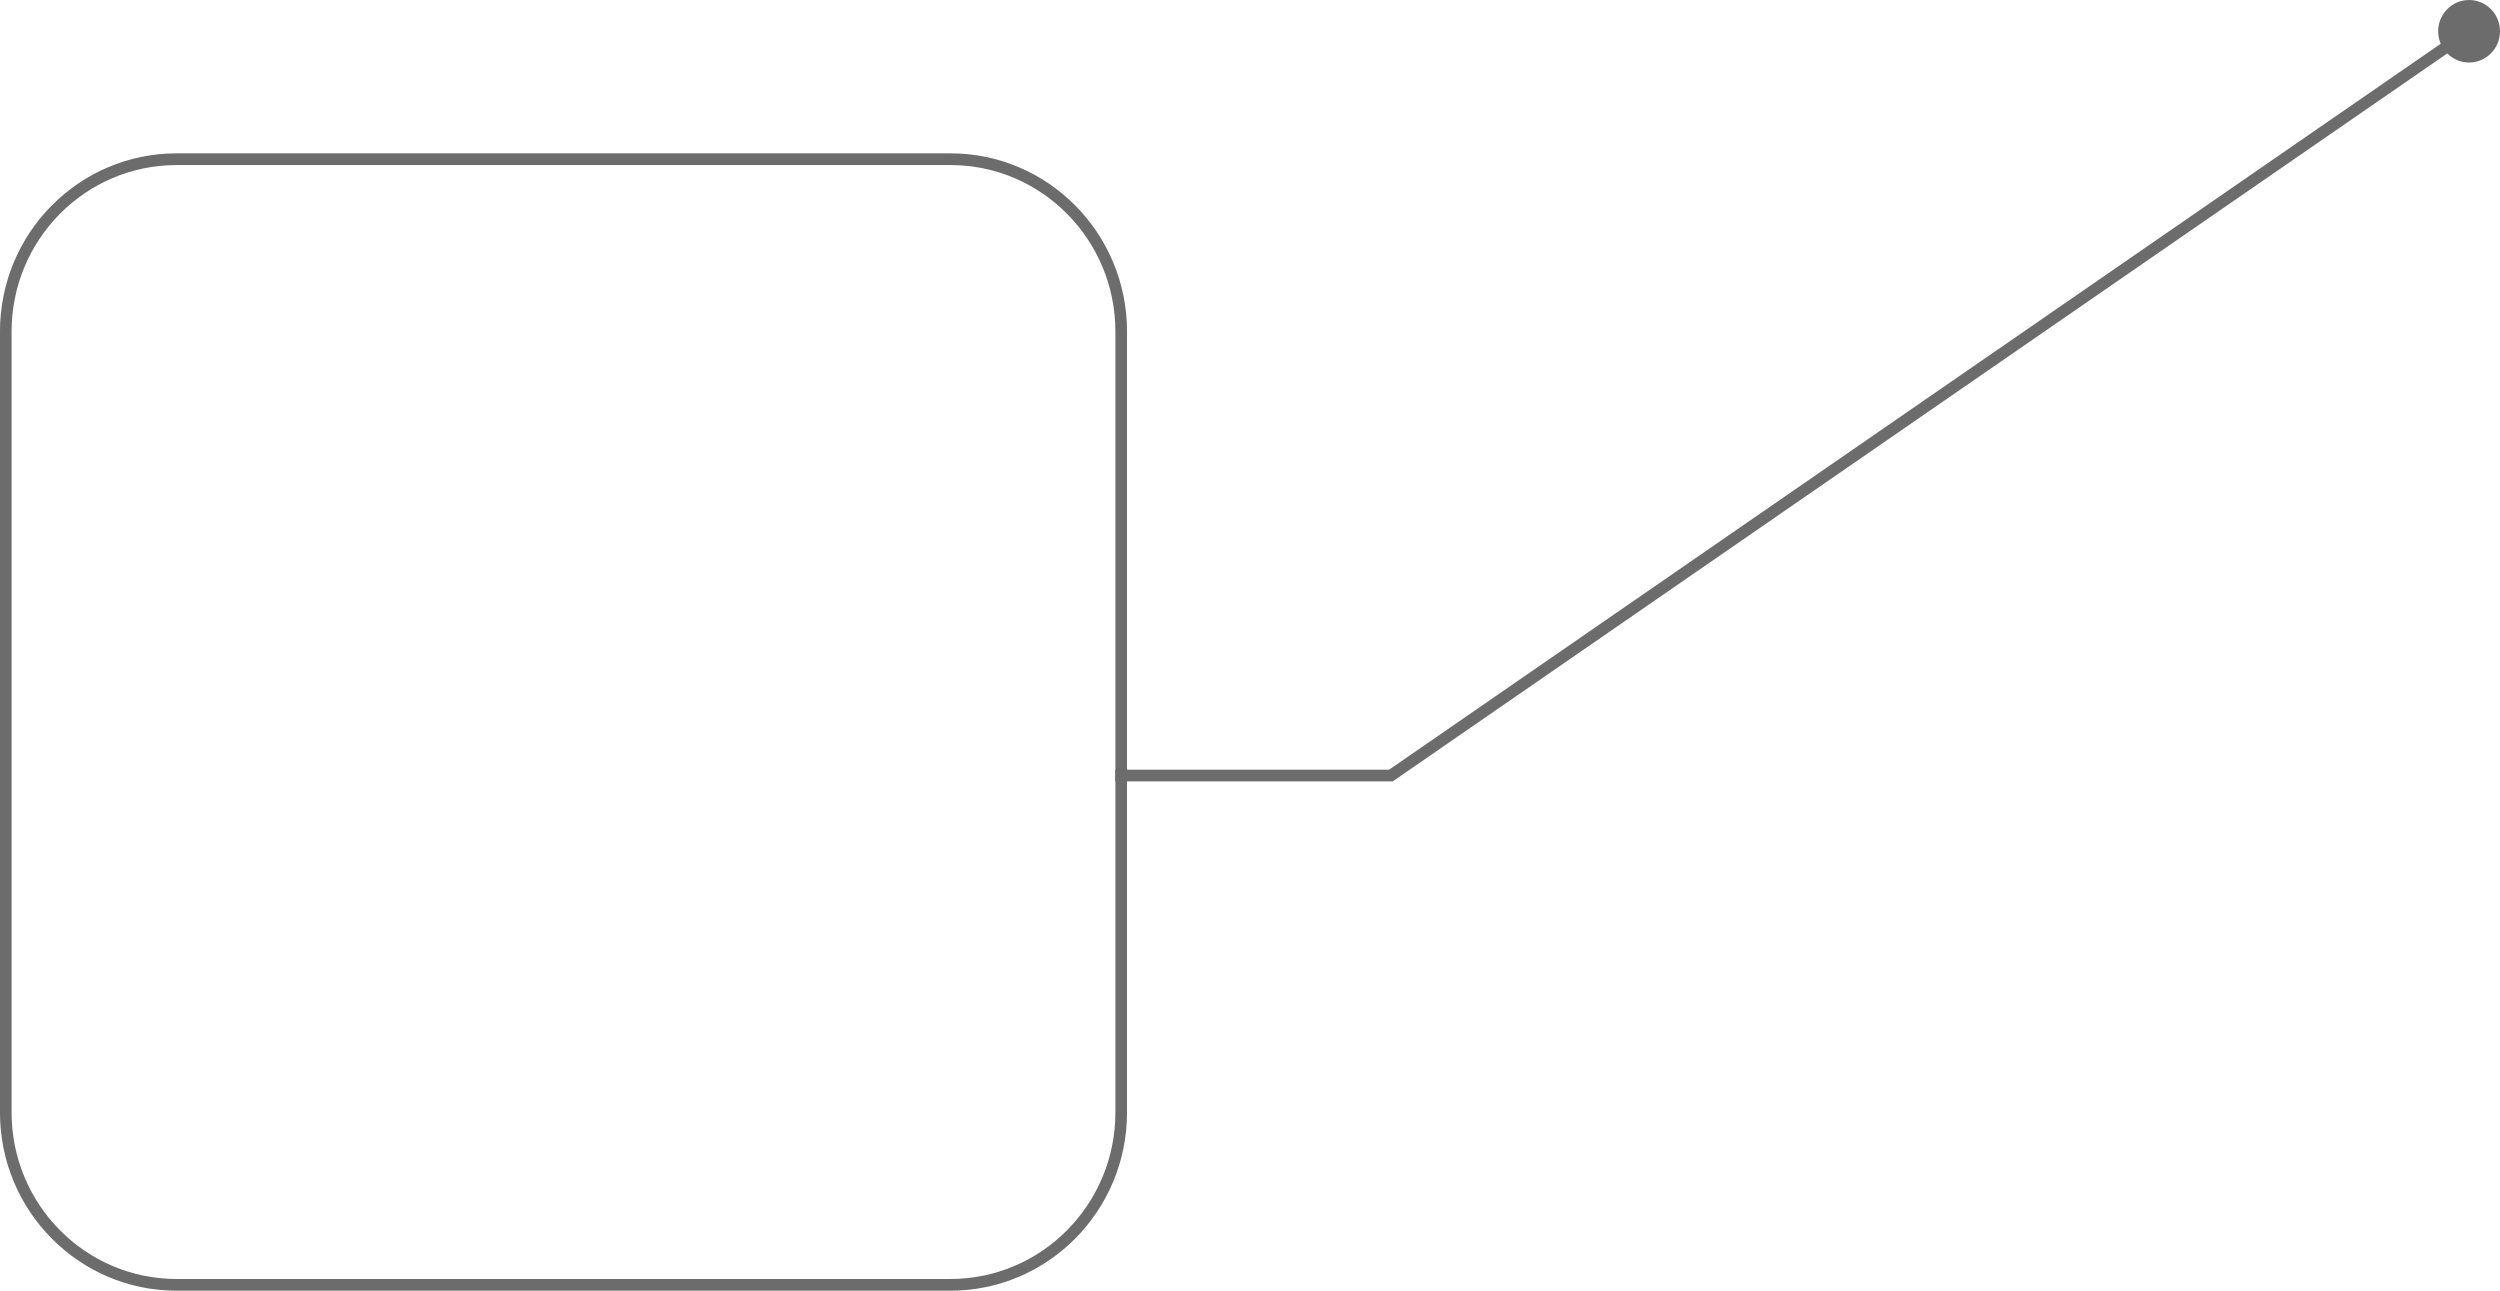 <?xml version="1.0" encoding="UTF-8"?> <svg xmlns="http://www.w3.org/2000/svg" width="215" height="111" viewBox="0 0 215 111" fill="none"> <path fill-rule="evenodd" clip-rule="evenodd" d="M81.735 14.195H15.187C7.35 14.195 0.997 20.606 0.997 28.515V95.672C0.997 103.581 7.35 109.992 15.187 109.992H81.735C89.572 109.992 95.924 103.581 95.924 95.672V28.515C95.924 20.606 89.572 14.195 81.735 14.195ZM15.187 13.187C6.798 13.187 -0.002 20.049 -0.002 28.515V95.672C-0.002 104.138 6.798 111 15.187 111H81.735C90.124 111 96.924 104.138 96.924 95.672V28.515C96.924 20.049 90.124 13.187 81.735 13.187H15.187Z" fill="#6C6C6C"></path> <path fill-rule="evenodd" clip-rule="evenodd" d="M212.341 5.378C213.809 5.378 215 4.174 215 2.689C215 1.204 213.809 0 212.341 0C210.872 0 209.682 1.204 209.682 2.689C209.682 3.071 209.76 3.433 209.902 3.762L119.466 66.191H95.915V67.199H119.774L210.465 4.595C210.946 5.079 211.609 5.378 212.341 5.378Z" fill="#6C6C6C"></path> </svg> 